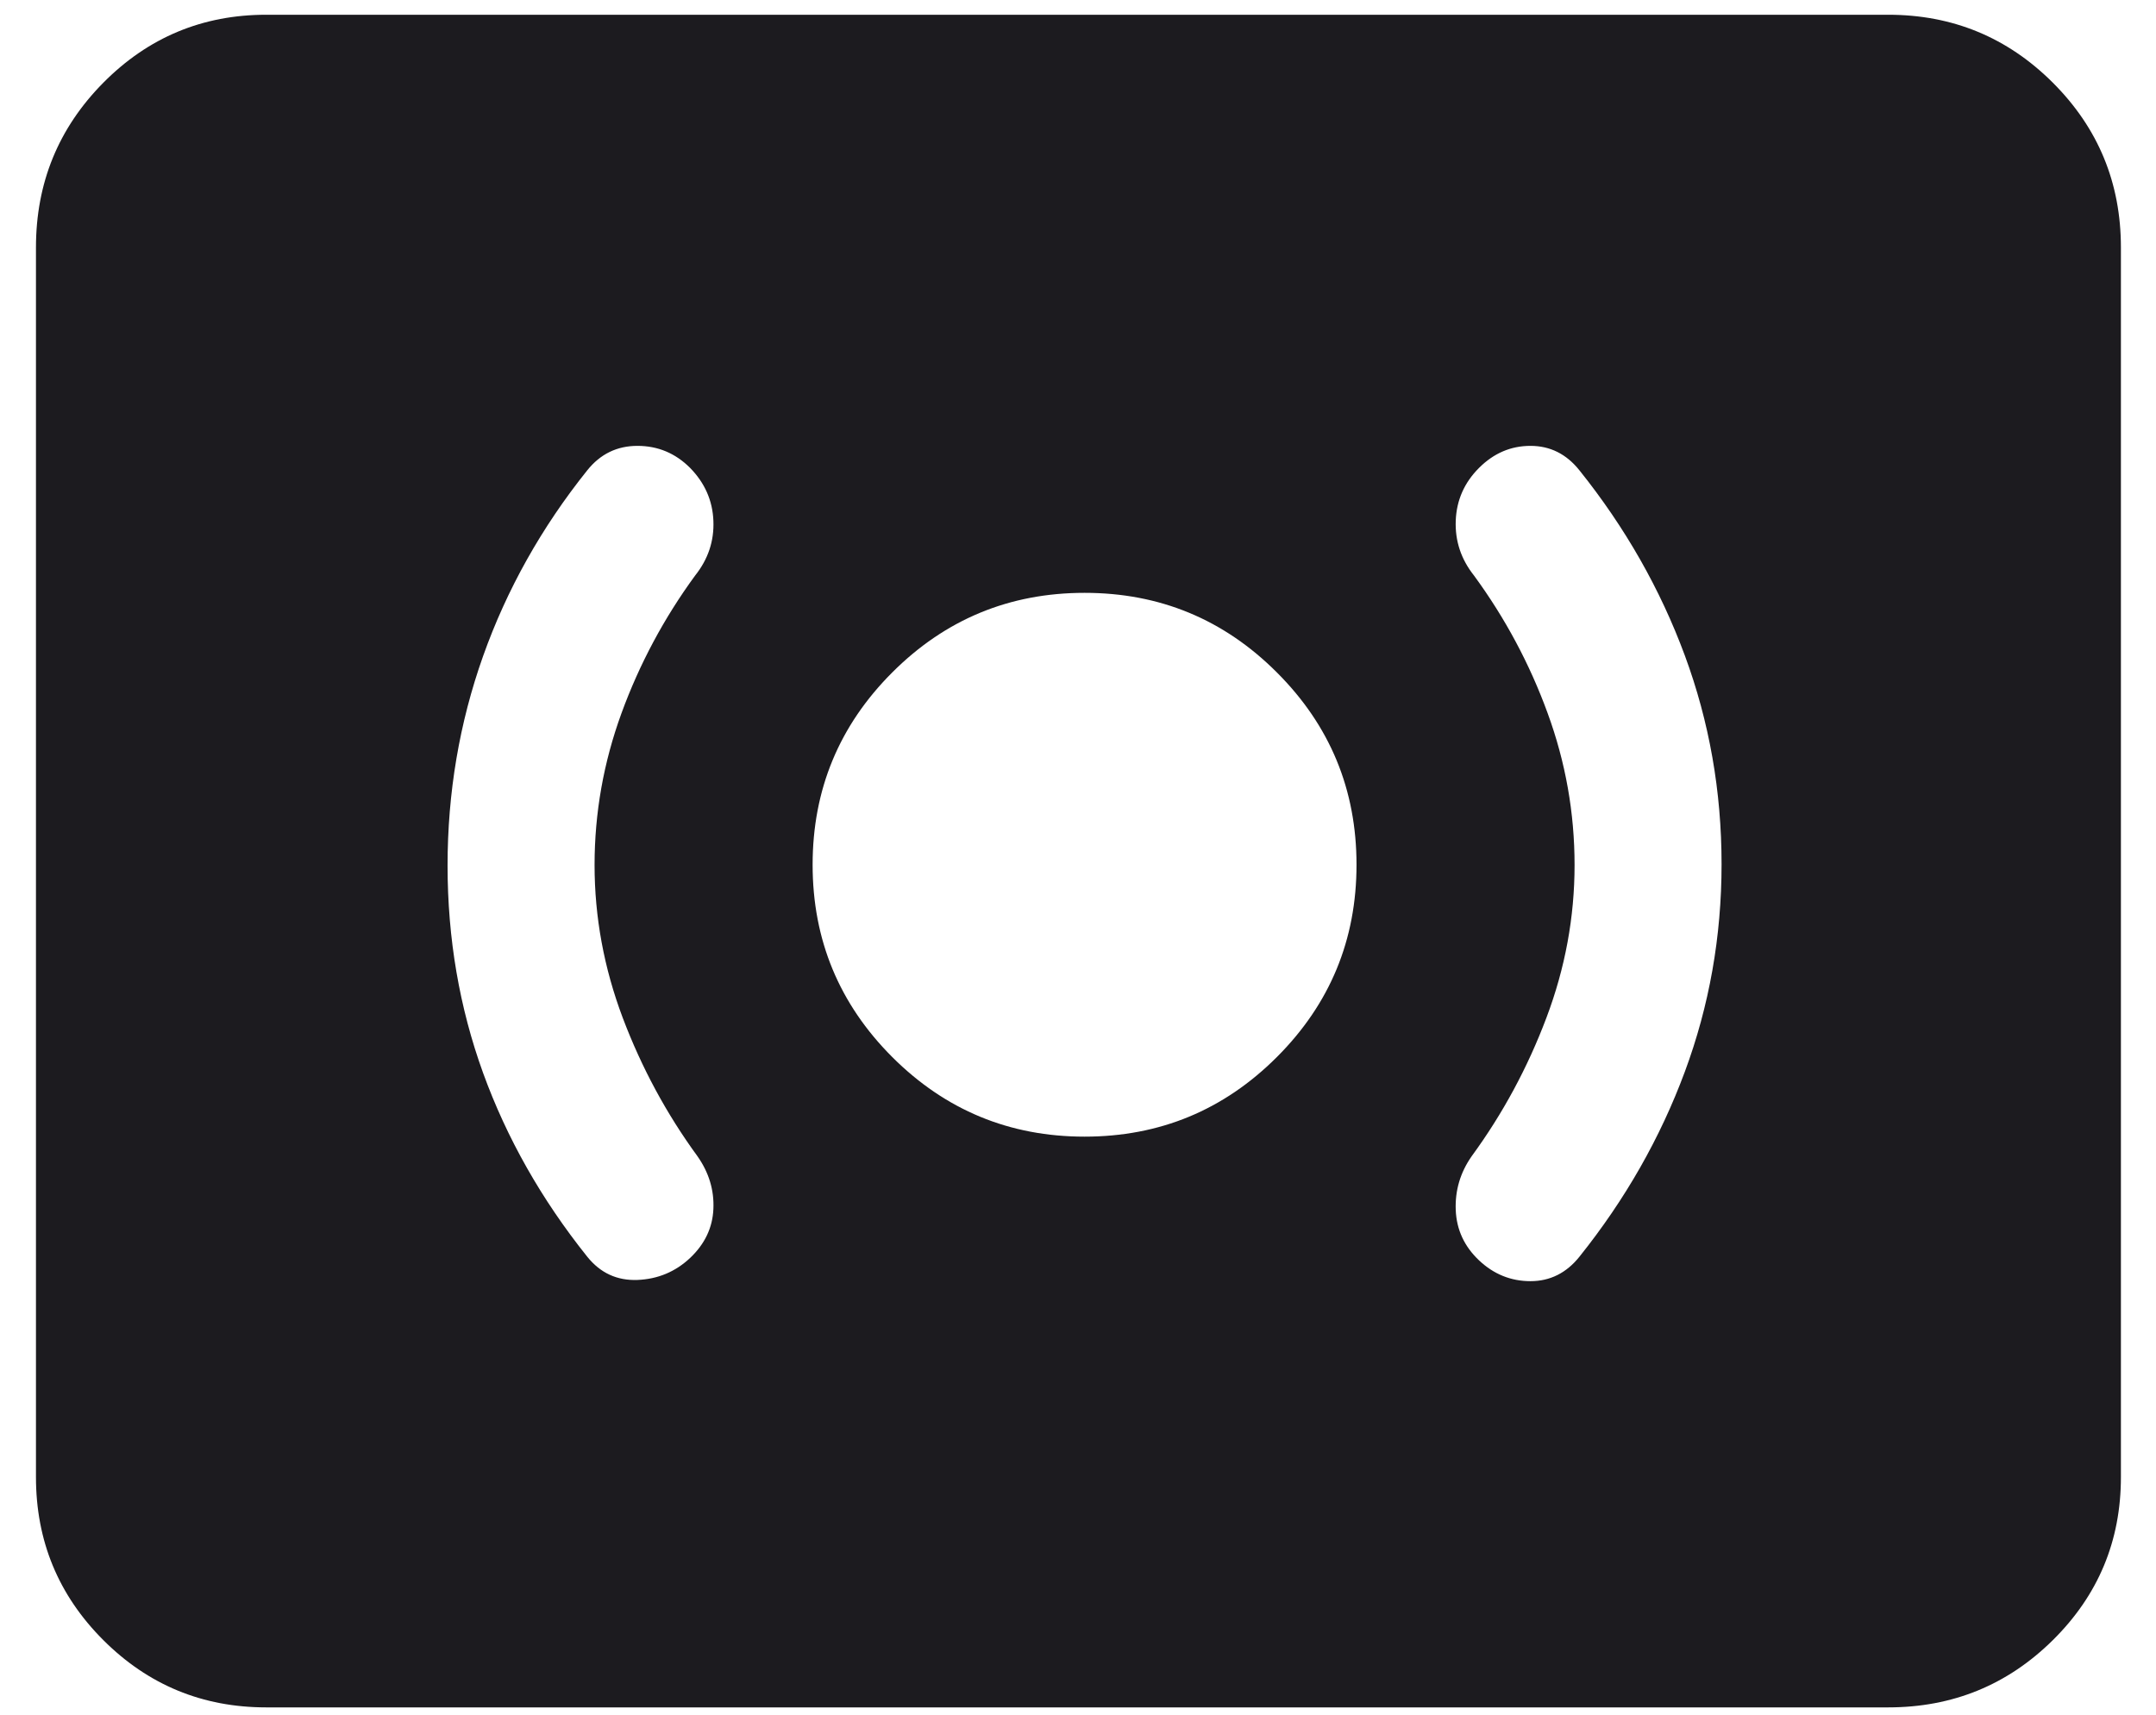 <svg width="44" height="35" viewBox="0 0 44 35" fill="none" xmlns="http://www.w3.org/2000/svg">
<path d="M22.134 23.201C23.668 23.201 24.976 22.659 26.059 21.576C27.143 20.492 27.684 19.184 27.684 17.651C27.684 16.117 27.143 14.809 26.059 13.726C24.976 12.642 23.668 12.101 22.134 12.101C20.601 12.101 19.293 12.642 18.209 13.726C17.126 14.809 16.584 16.117 16.584 17.651C16.584 19.184 17.126 20.492 18.209 21.576C19.293 22.659 20.601 23.201 22.134 23.201ZM32.134 17.656C32.134 18.719 31.943 19.759 31.559 20.776C31.176 21.792 30.668 22.734 30.034 23.601C29.801 23.934 29.693 24.301 29.709 24.701C29.726 25.101 29.884 25.442 30.184 25.726C30.484 26.009 30.834 26.151 31.234 26.151C31.634 26.151 31.968 25.984 32.234 25.651C33.168 24.484 33.884 23.226 34.384 21.877C34.884 20.529 35.134 19.116 35.134 17.64C35.134 16.152 34.884 14.732 34.384 13.379C33.884 12.027 33.168 10.767 32.234 9.601C31.968 9.267 31.634 9.101 31.234 9.101C30.834 9.101 30.484 9.251 30.184 9.551C29.884 9.851 29.726 10.209 29.709 10.626C29.693 11.042 29.818 11.417 30.084 11.751C30.718 12.617 31.218 13.552 31.584 14.556C31.951 15.559 32.134 16.593 32.134 17.656ZM12.134 17.656C12.134 16.593 12.318 15.559 12.684 14.556C13.051 13.552 13.551 12.617 14.184 11.751C14.451 11.417 14.576 11.044 14.559 10.631C14.543 10.218 14.384 9.858 14.084 9.551C13.784 9.251 13.426 9.101 13.009 9.101C12.593 9.101 12.251 9.267 11.984 9.601C11.051 10.767 10.343 12.031 9.859 13.392C9.376 14.753 9.134 16.178 9.134 17.667C9.134 19.156 9.376 20.567 9.859 21.901C10.343 23.234 11.051 24.484 11.984 25.651C12.251 25.984 12.593 26.142 13.009 26.126C13.426 26.109 13.784 25.959 14.084 25.677C14.384 25.393 14.543 25.059 14.559 24.676C14.576 24.292 14.468 23.934 14.234 23.601C13.601 22.734 13.093 21.792 12.709 20.776C12.326 19.759 12.134 18.719 12.134 17.656ZM5.434 34.851C4.133 34.851 3.024 34.393 2.108 33.477C1.192 32.561 0.734 31.452 0.734 30.151V5.051C0.734 3.735 1.192 2.615 2.108 1.689C3.024 0.764 4.133 0.301 5.434 0.301H38.534C39.85 0.301 40.97 0.764 41.896 1.689C42.822 2.615 43.284 3.735 43.284 5.051V30.151C43.284 31.452 42.822 32.561 41.896 33.477C40.97 34.393 39.85 34.851 38.534 34.851H5.434Z" fill="#1C1B1F"/>
</svg>
